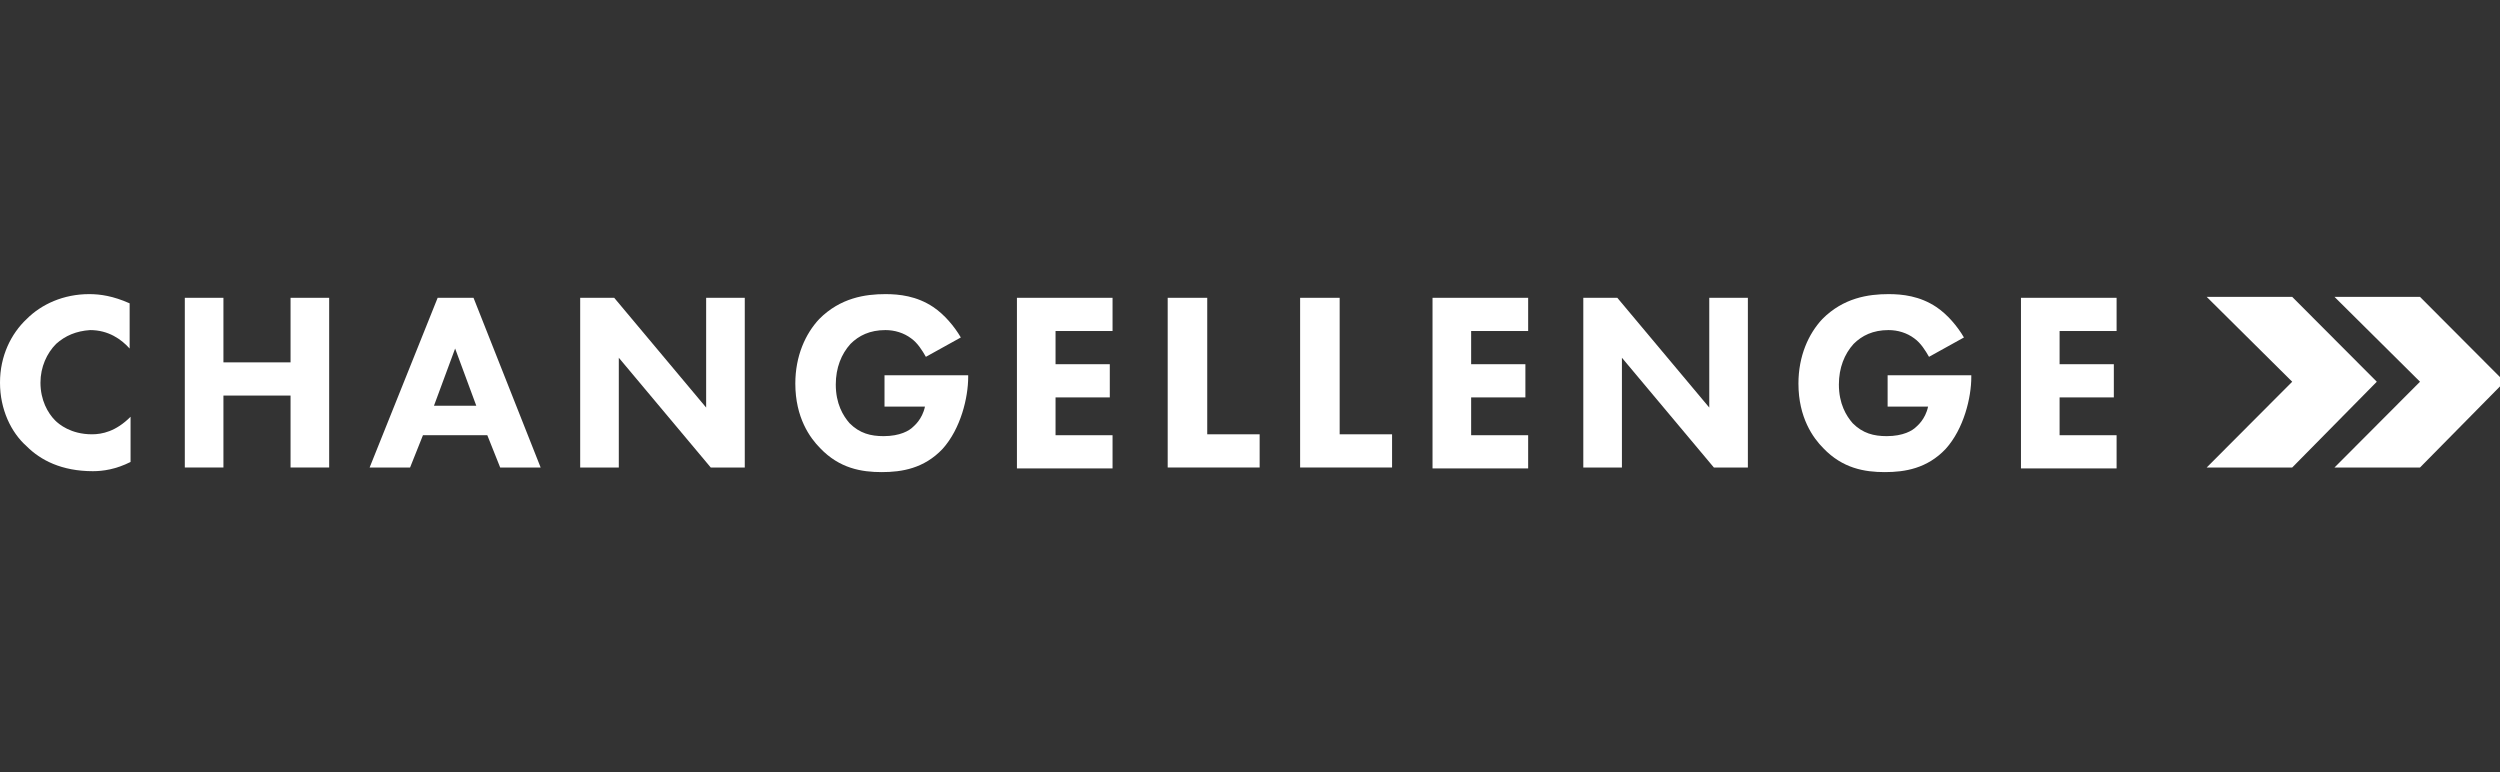 <svg width="272" height="84" viewBox="0 0 272 84" fill="none" xmlns="http://www.w3.org/2000/svg">
<rect x="0" y="0" width="272" height="84" fill="#333333" stroke="none"/>
<g clip-path="url(#clip0_7052_3770)">
<g clip-path="url(#clip1_7052_3770)">
<path d="M263.297 32.301H253.993L263.297 41.532L253.993 50.864H263.297L272.5 41.532L263.297 32.301Z" fill="white"/>
<path d="M258.596 41.532L249.392 32.301H240.088L249.392 41.532L240.088 50.864H249.392L258.596 41.532Z" fill="white"/>
<path d="M14.205 50.262C12.605 51.065 11.204 51.265 10.104 51.265C6.702 51.265 4.402 50.061 2.901 48.556C1.2 47.051 0 44.542 0 41.633C0 38.723 1.2 36.315 2.901 34.709C4.502 33.104 6.903 32 9.704 32C10.904 32 12.305 32.201 14.105 33.003V37.92C13.205 36.917 11.804 35.913 9.804 35.913C8.303 36.014 7.103 36.515 6.102 37.418C5.102 38.422 4.402 39.927 4.402 41.633C4.402 43.539 5.202 44.944 6.002 45.746C6.402 46.148 7.703 47.252 10.004 47.252C11.104 47.252 12.605 46.951 14.205 45.345V50.262Z" fill="white"/>
<path d="M24.309 39.425H31.612V32.401H35.813V50.864H31.612V43.037H24.309V50.864H20.107V32.401H24.309V39.425Z" fill="white"/>
<path d="M53.019 47.352H46.017L44.616 50.864H40.215L47.617 32.401H51.519L58.822 50.864H54.42L53.019 47.352ZM51.819 44.141L49.518 37.92L47.217 44.141H51.819Z" fill="white"/>
<path d="M63.124 50.864V32.401H66.826L76.829 44.342V32.401H81.031V50.864H77.329L67.326 38.923V50.864H63.124Z" fill="white"/>
<path d="M96.235 40.83H105.338V41.031C105.338 43.238 104.538 46.65 102.537 48.857C100.536 50.964 98.135 51.365 95.935 51.365C93.734 51.365 91.333 50.964 89.232 48.757C88.132 47.653 86.531 45.446 86.531 41.733C86.531 38.723 87.632 36.315 89.132 34.709C91.433 32.401 94.134 32 96.335 32C97.835 32 99.736 32.201 101.537 33.405C102.737 34.208 103.838 35.512 104.538 36.716L100.736 38.823C100.336 38.121 99.836 37.318 99.136 36.816C98.336 36.214 97.335 35.913 96.335 35.913C94.634 35.913 93.434 36.515 92.533 37.418C91.533 38.522 90.933 40.027 90.933 41.833C90.933 43.94 91.733 45.245 92.433 46.047C93.534 47.151 94.734 47.452 96.135 47.452C97.935 47.452 98.936 46.85 99.336 46.449C99.436 46.349 100.336 45.646 100.636 44.241H96.235V40.83Z" fill="white"/>
<path d="M121.045 36.014H114.843V39.626H120.745V43.238H114.843V47.352H121.045V50.964H110.642V32.401H121.045V36.014Z" fill="white"/>
<path d="M131.347 32.401V47.252H137.049V50.864H127.045V32.401H131.347Z" fill="white"/>
<path d="M145.755 32.401V47.252H151.457V50.864H141.453V32.401H145.755Z" fill="white"/>
<path d="M166.263 36.014H160.06V39.626H165.963V43.238H160.06V47.352H166.263V50.964H155.859V32.401H166.263V36.014Z" fill="white"/>
<path d="M172.263 50.864V32.401H175.964L185.968 44.342V32.401H190.169V50.864H186.469L176.465 38.923V50.864H172.263Z" fill="white"/>
<path d="M205.373 40.83H214.477V41.031C214.477 43.238 213.677 46.65 211.676 48.857C209.675 50.964 207.274 51.365 205.073 51.365C202.873 51.365 200.473 50.964 198.371 48.757C197.27 47.653 195.67 45.446 195.67 41.733C195.67 38.723 196.771 36.315 198.272 34.709C200.572 32.401 203.274 32 205.474 32C206.974 32 208.874 32.201 210.675 33.405C211.876 34.208 212.977 35.512 213.677 36.716L209.876 38.823C209.475 38.121 208.975 37.318 208.275 36.816C207.475 36.214 206.474 35.913 205.474 35.913C203.773 35.913 202.572 36.515 201.672 37.418C200.672 38.522 200.071 40.027 200.071 41.833C200.071 43.94 200.872 45.245 201.572 46.047C202.673 47.151 203.873 47.452 205.274 47.452C207.075 47.452 208.075 46.85 208.475 46.449C208.576 46.349 209.475 45.646 209.775 44.241H205.373V40.83Z" fill="white"/>
<path d="M230.186 36.014H224.083V39.626H229.985V43.238H224.083V47.352H230.285V50.964H219.882V32.401H230.285V36.014H230.186Z" fill="white"/>
</g>
</g>
<defs>
<clipPath id="clip0_7052_3770">
<rect width="272" height="84" fill="white"/>
</clipPath>
<clipPath id="clip1_7052_3770">
<rect width="272.5" height="19.366" fill="white" transform="translate(0 32)"/>
</clipPath>
</defs>
</svg>

